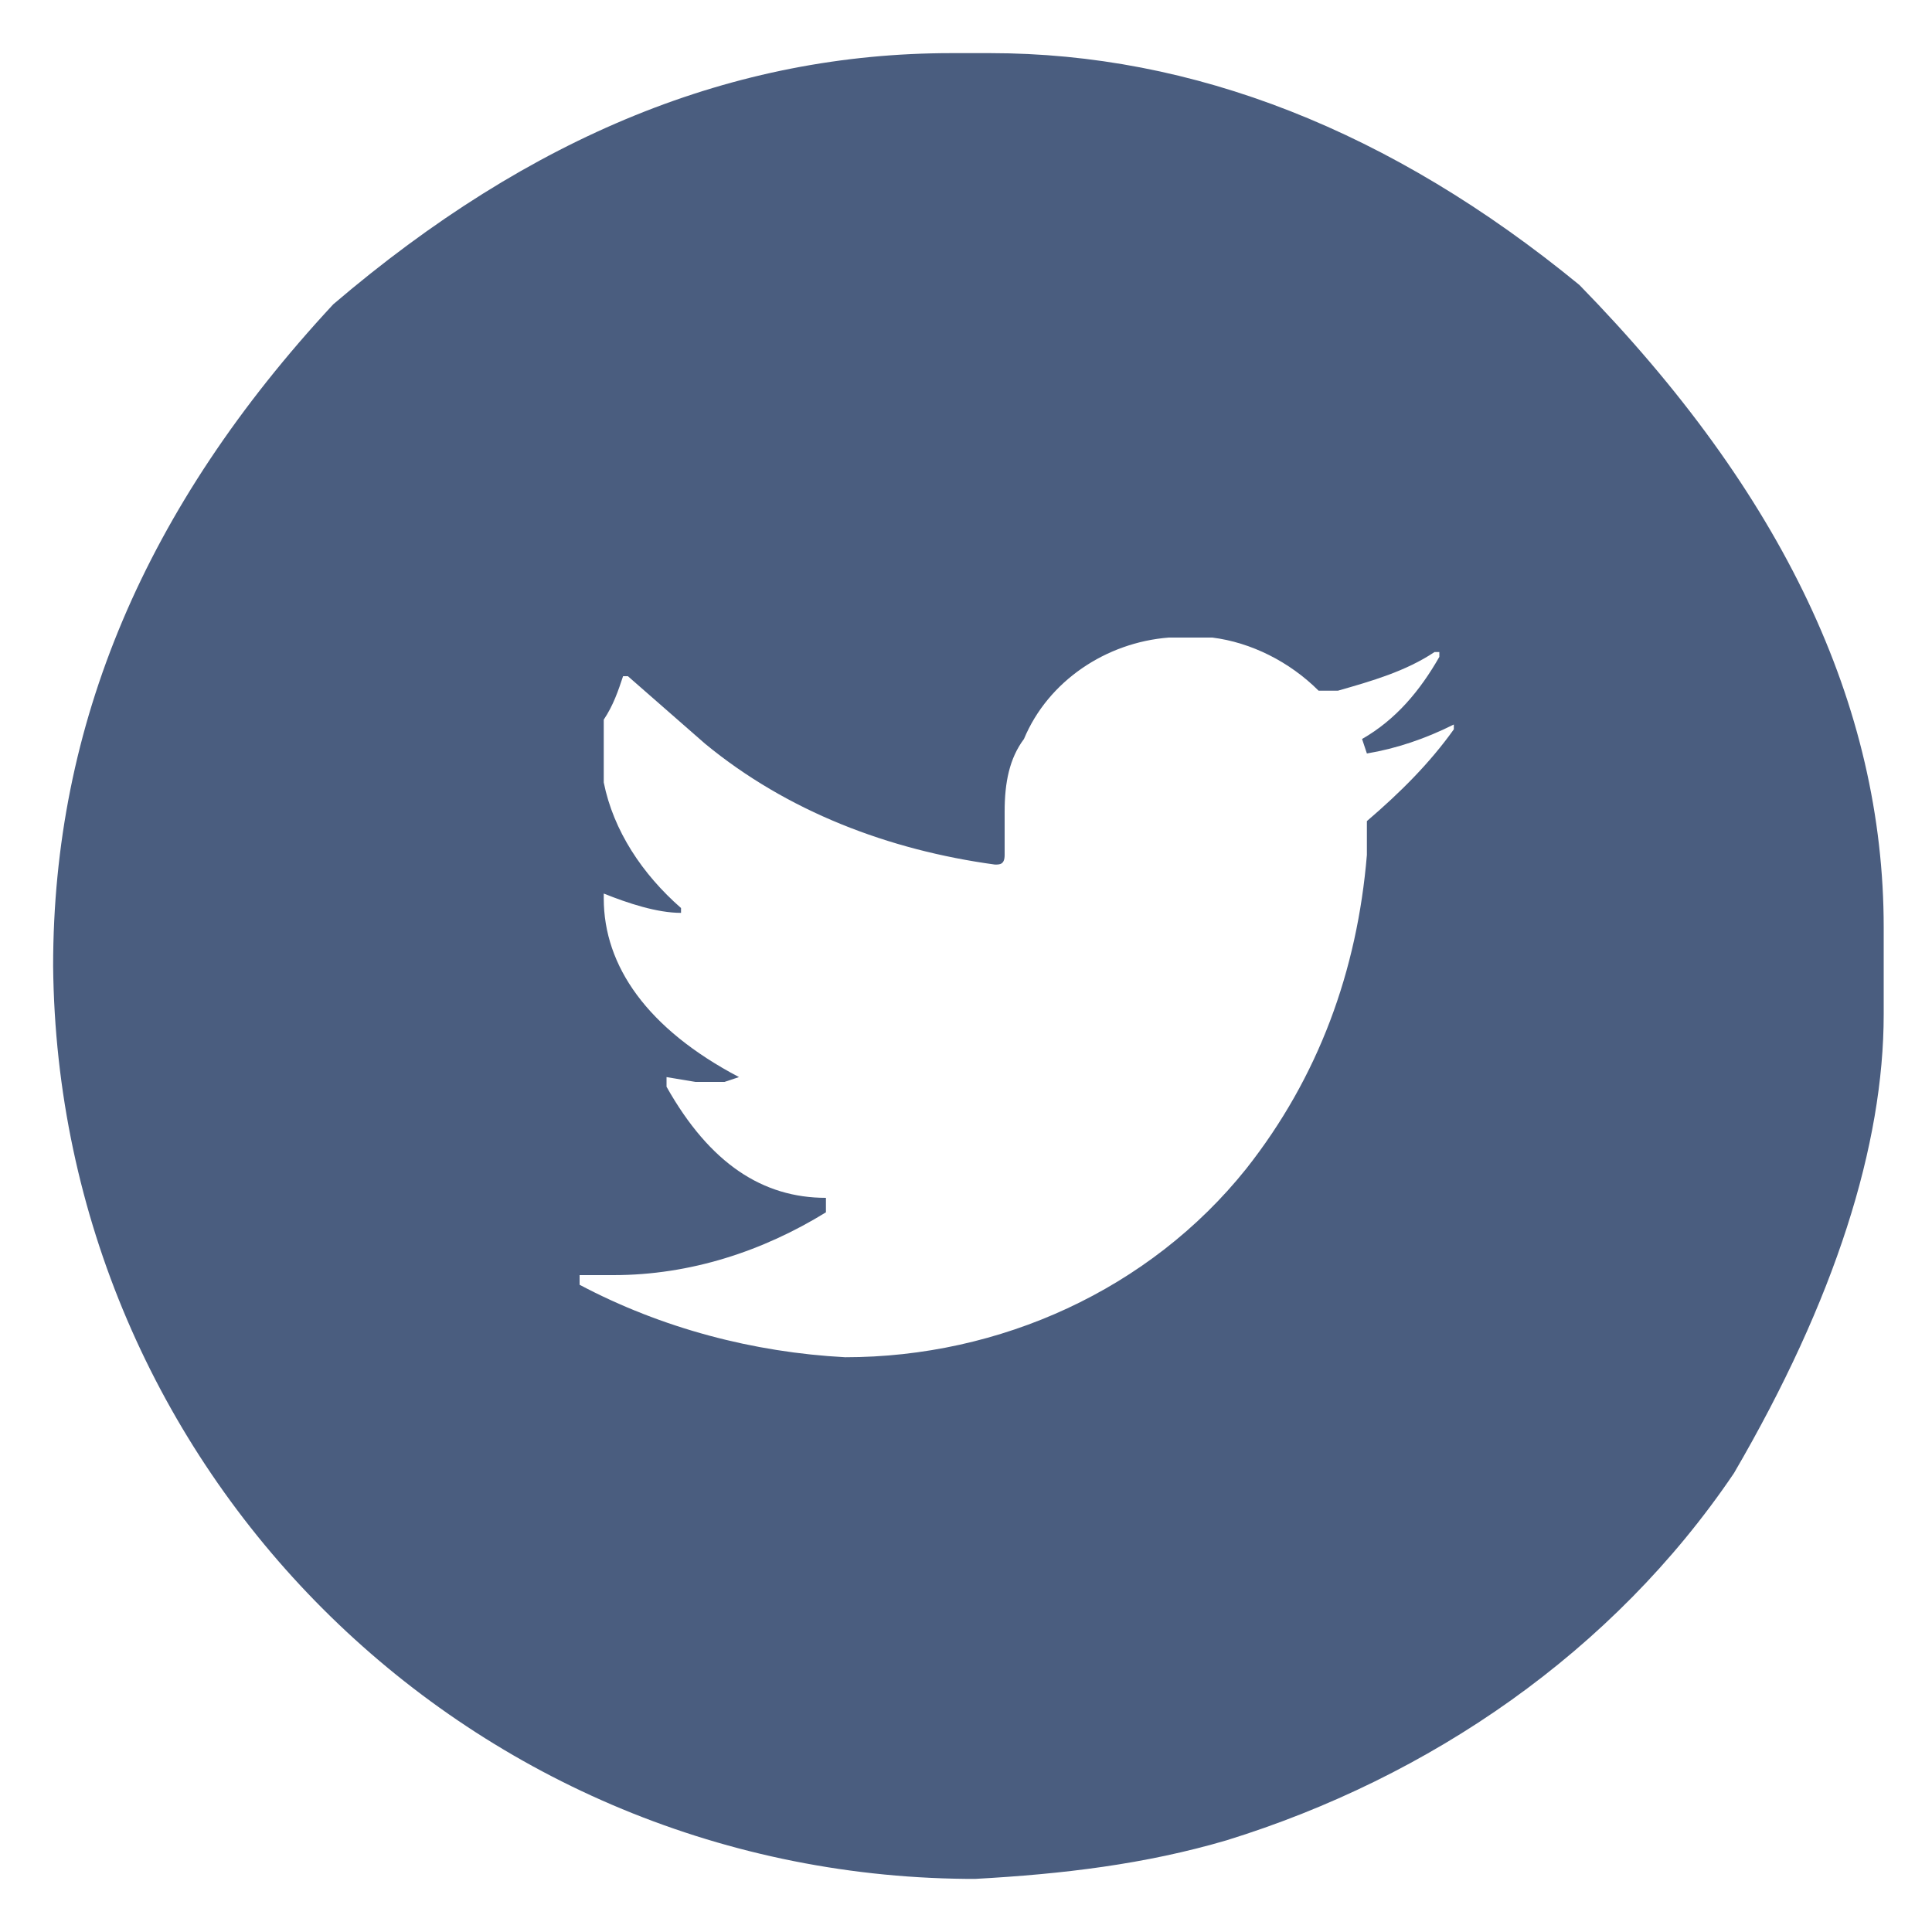 <?xml version="1.0" encoding="UTF-8"?> <!-- Generator: Adobe Illustrator 23.1.1, SVG Export Plug-In . SVG Version: 6.00 Build 0) --> <svg xmlns="http://www.w3.org/2000/svg" xmlns:xlink="http://www.w3.org/1999/xlink" id="Layer_1" x="0px" y="0px" viewBox="0 0 40 40" style="enable-background:new 0 0 40 40;" xml:space="preserve"> <style type="text/css"> .st0{fill:#4A5D7F;} </style> <title>TFCU assetsTwitter</title> <path class="st0" d="M19.7,1.1h0.8c4.2,0,8.3,1.6,12.2,4.8c4.2,4.3,6.3,8.7,6.3,13.3V21c0,2.7-1,5.9-3.1,9.5 c-2.5,3.7-6.3,6.3-10.5,7.6c-1.7,0.5-3.4,0.7-5.2,0.8H20C9.6,38.8,1.2,30.4,1.1,20c0-5,1.9-9.5,5.8-13.7C11,2.8,15.2,1.1,19.7,1.1z M20.8,16.8v0.9c0,0.2-0.1,0.2-0.2,0.2c-2.2-0.3-4.3-1.1-6-2.5L13,14h-0.1c-0.1,0.3-0.2,0.6-0.4,0.9v1.3c0.2,1,0.8,1.9,1.6,2.6v0.1 c-0.5,0-1.1-0.2-1.6-0.4v0.1c0,1.4,0.9,2.7,2.8,3.7L15,22.4h-0.6l-0.6-0.1v0.2c0.9,1.6,2,2.3,3.3,2.3v0.3c-1.3,0.8-2.8,1.3-4.4,1.3 h-0.7v0.2c1.7,0.9,3.6,1.4,5.5,1.5c3.2,0,6.3-1.4,8.3-3.9c1.5-1.9,2.3-4.1,2.5-6.5V17c0.7-0.6,1.3-1.2,1.8-1.9V15 c-0.6,0.3-1.2,0.5-1.8,0.6l-0.1-0.3c0.7-0.4,1.2-1,1.6-1.7v-0.1h-0.1c-0.6,0.4-1.3,0.6-2,0.8h-0.4c-0.6-0.6-1.4-1-2.2-1.1h-0.9 c-1.3,0.1-2.5,0.9-3,2.1C20.9,15.7,20.8,16.2,20.8,16.8z"></path> </svg> 